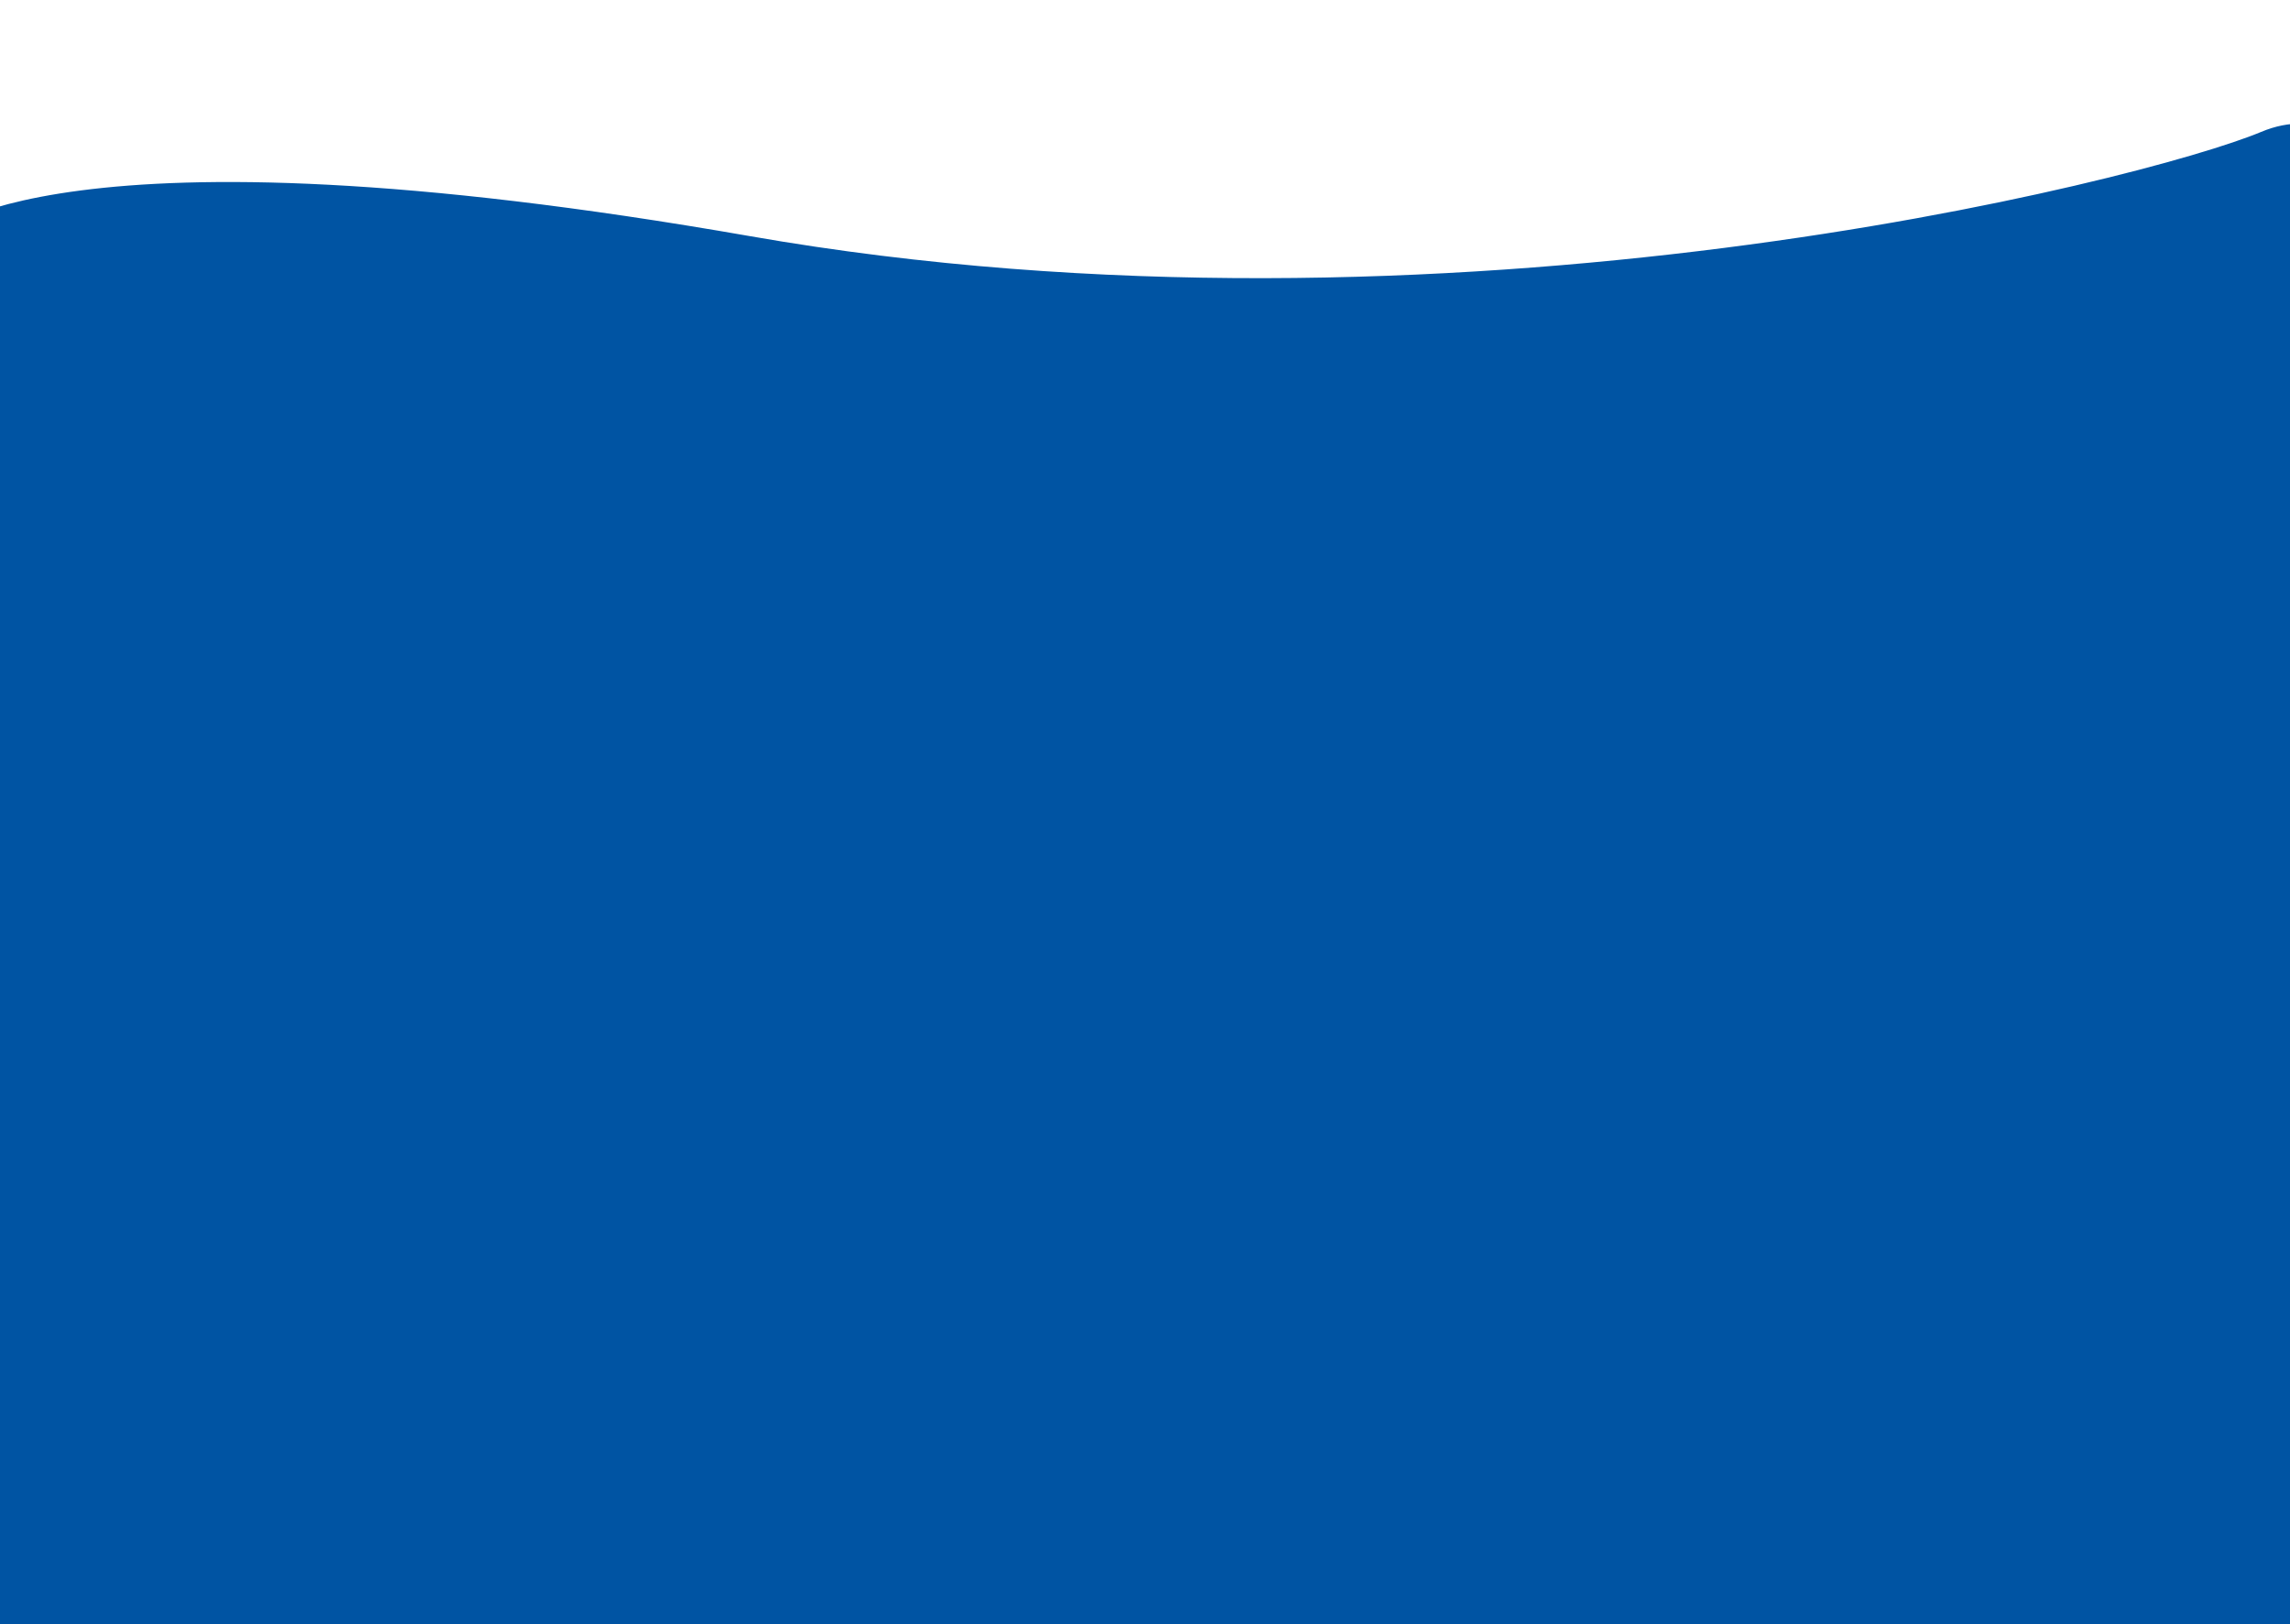 <svg width="1920" height="1362" viewBox="0 0 1920 1362" fill="none" xmlns="http://www.w3.org/2000/svg">
    <g clip-path="url(#clip0rez)">
    <path d="M-55.421 198.045C-55.421 198.045 44.414 95.817 629.038 198.045C1213.66 300.273 1798.51 151.287 1895.77 110.61C1993.04 69.933 2040.54 221.087 2040.54 221.087L1994.25 982.769C1994.25 982.769 1025.68 1064 716.837 1018.13C407.994 972.249 -7.906 950.845 -55.421 1018.13C-102.936 1085.41 -55.421 198.045 -55.421 198.045Z" fill="#0054A3"/>
    <path d="M-55.421 662.299C-55.421 662.299 44.414 560.071 629.038 662.299C1213.66 764.527 1798.51 615.541 1895.77 574.864C1993.04 534.187 2040.54 685.341 2040.54 685.341L1994.25 1447.02C1994.25 1447.02 1025.68 1528.26 716.837 1482.38C407.994 1436.5 -7.906 1415.1 -55.421 1482.38C-102.936 1549.66 -55.421 662.299 -55.421 662.299Z" fill="#0054A3"/>
    </g>
    <defs>
    <clipPath id="clip0rez">
    <rect width="1920" height="1362" fill="white"/>
    </clipPath>
    </defs>
    </svg>
